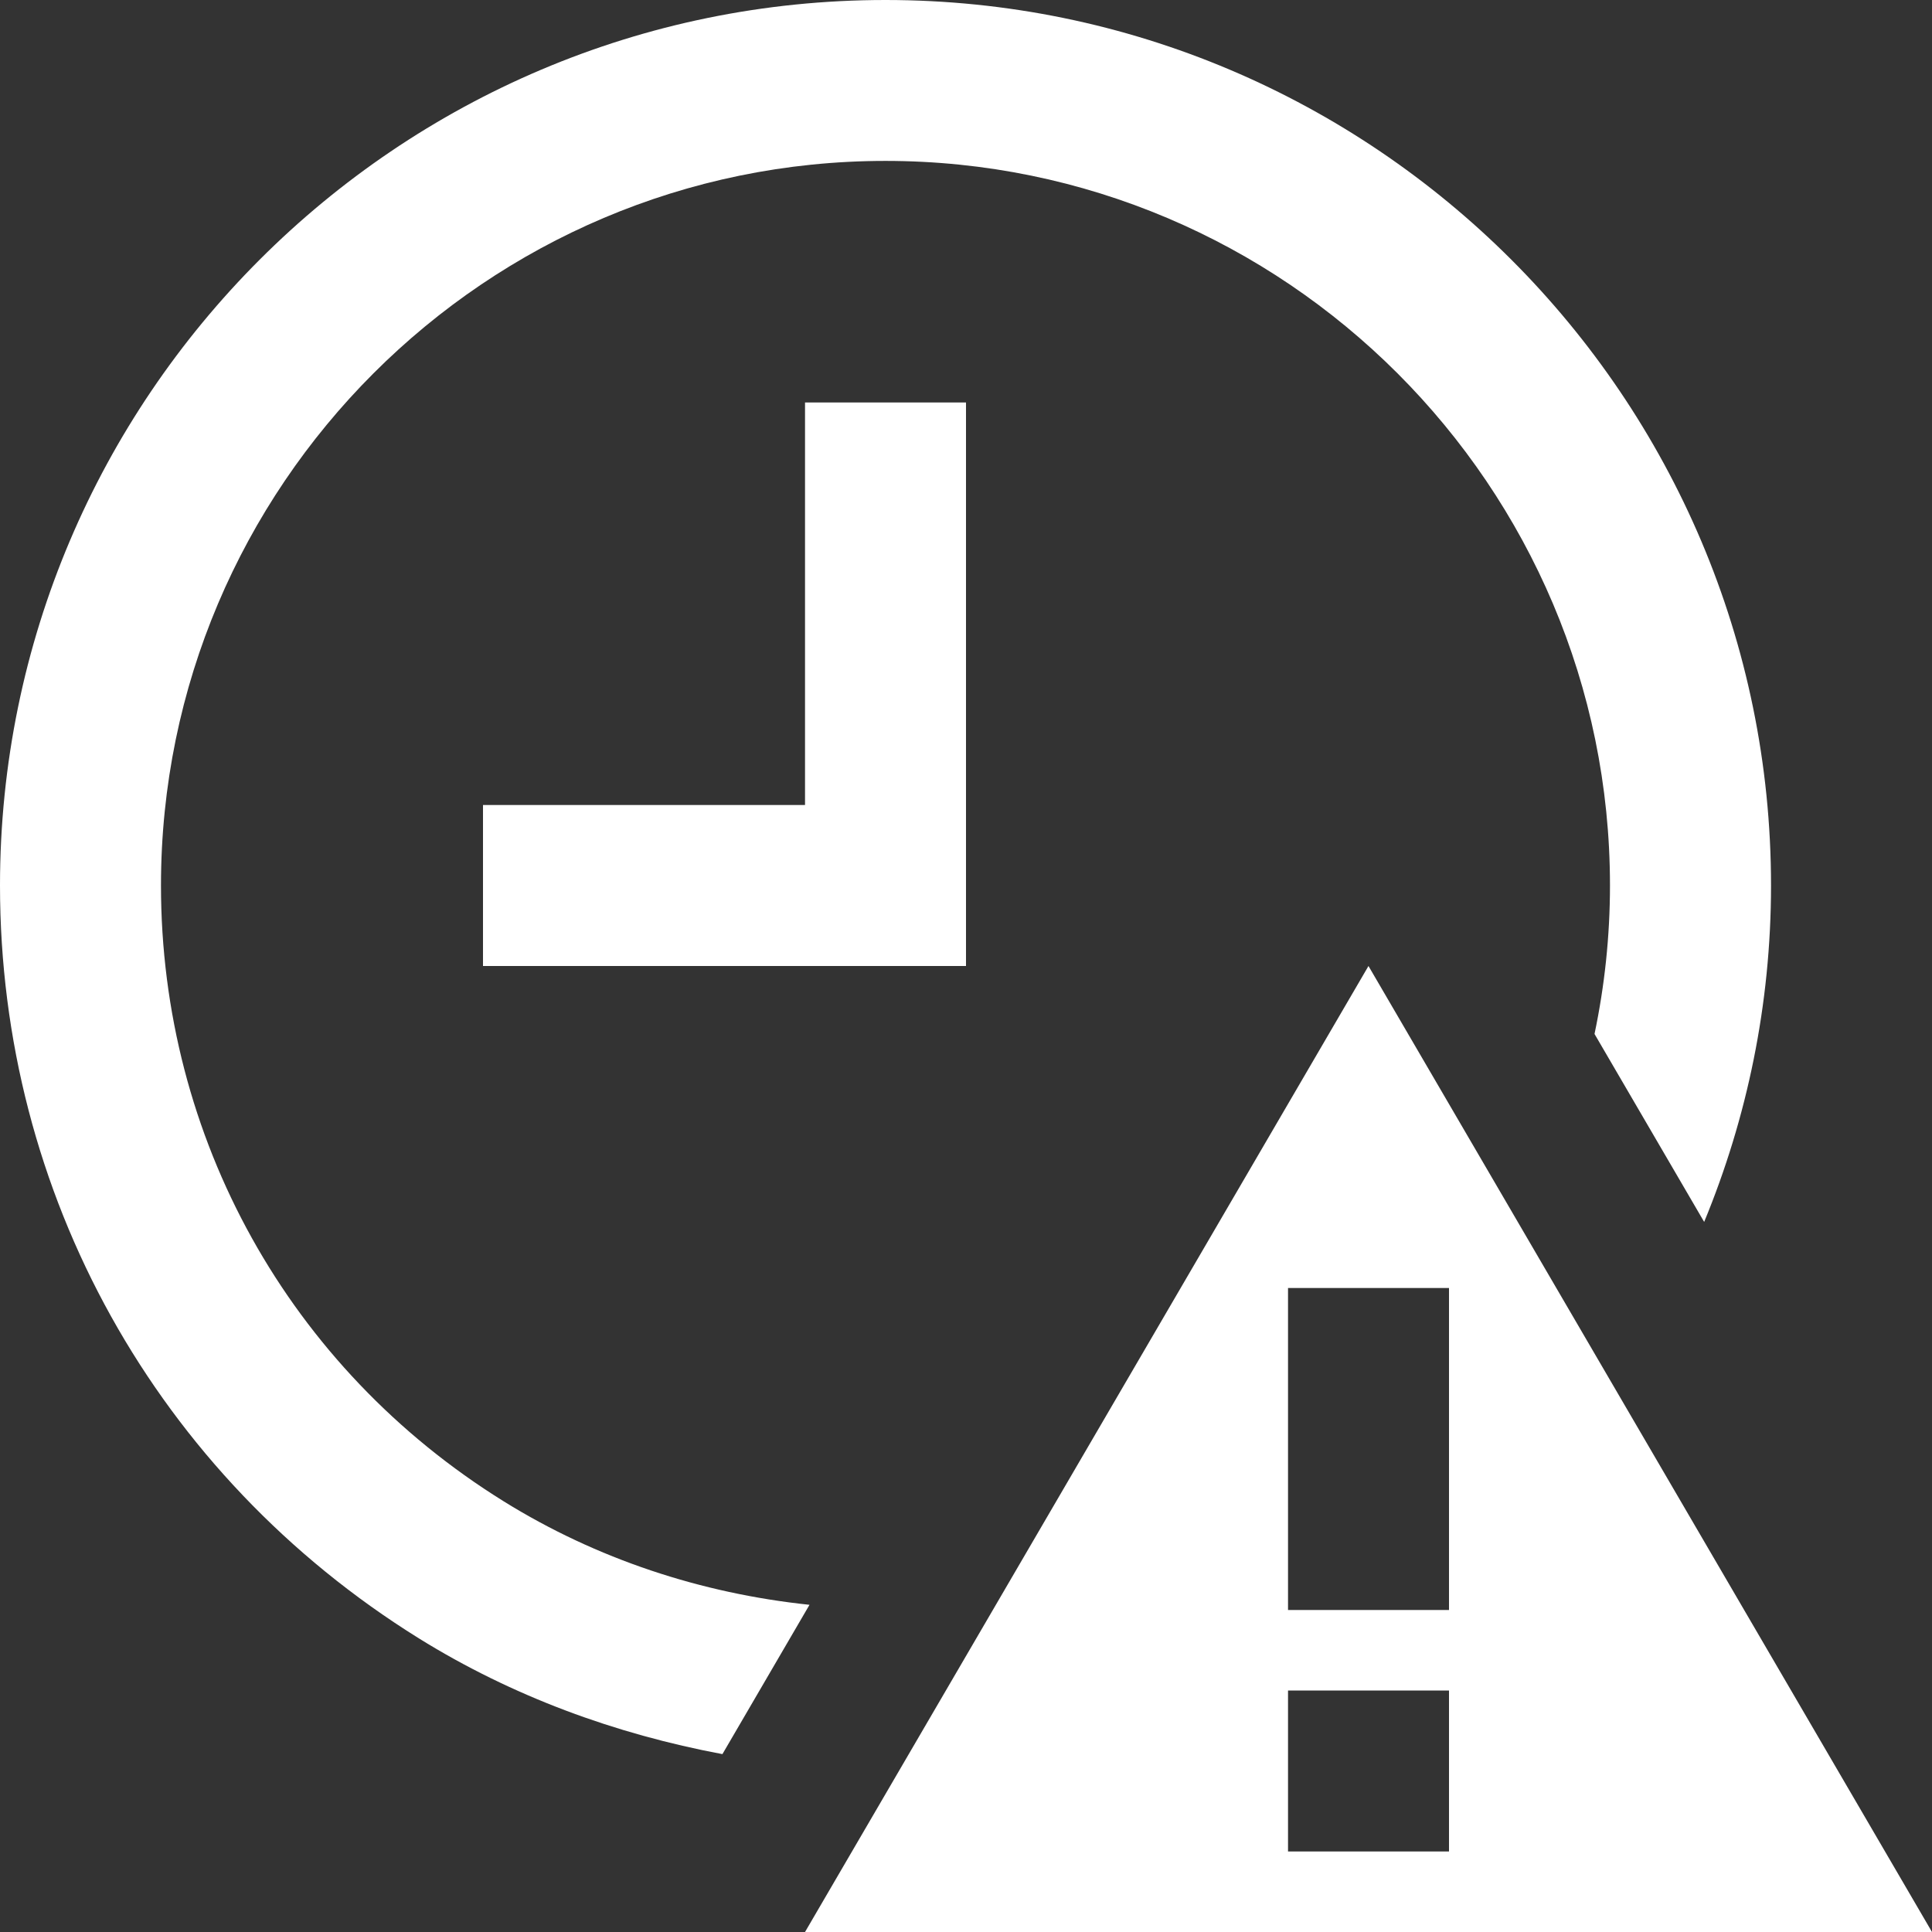 <svg width="28" height="28" viewBox="0 0 28 28" fill="none" xmlns="http://www.w3.org/2000/svg">
<rect x="0" y="0" width="28" height="28" fill="#333333" stroke="none"/>
<path d="M11.732 23.258L10.47 25.422C8.917 25.131 7.421 24.583 6.07 23.744C2.269 21.38 0 17.302 0 12.833C0 5.758 5.758 0 12.833 0C19.909 0 25.667 5.758 25.667 12.833C25.667 14.559 25.319 16.205 24.698 17.709L23.109 14.985C23.255 14.289 23.333 13.571 23.333 12.832C23.333 7.043 18.623 2.332 12.833 2.332C7.043 2.332 2.333 7.044 2.333 12.833C2.333 16.491 4.191 19.828 7.301 21.759C8.646 22.594 10.162 23.093 11.732 23.258ZM11.667 11.667H7V14H14V5.833H11.667V11.667ZM28 28H11.667L19.833 14L28 28ZM21 24.5H18.667V26.833H21V24.5ZM21 23.333V18.667H18.667V23.333H21Z" fill="white"/>
</svg>
